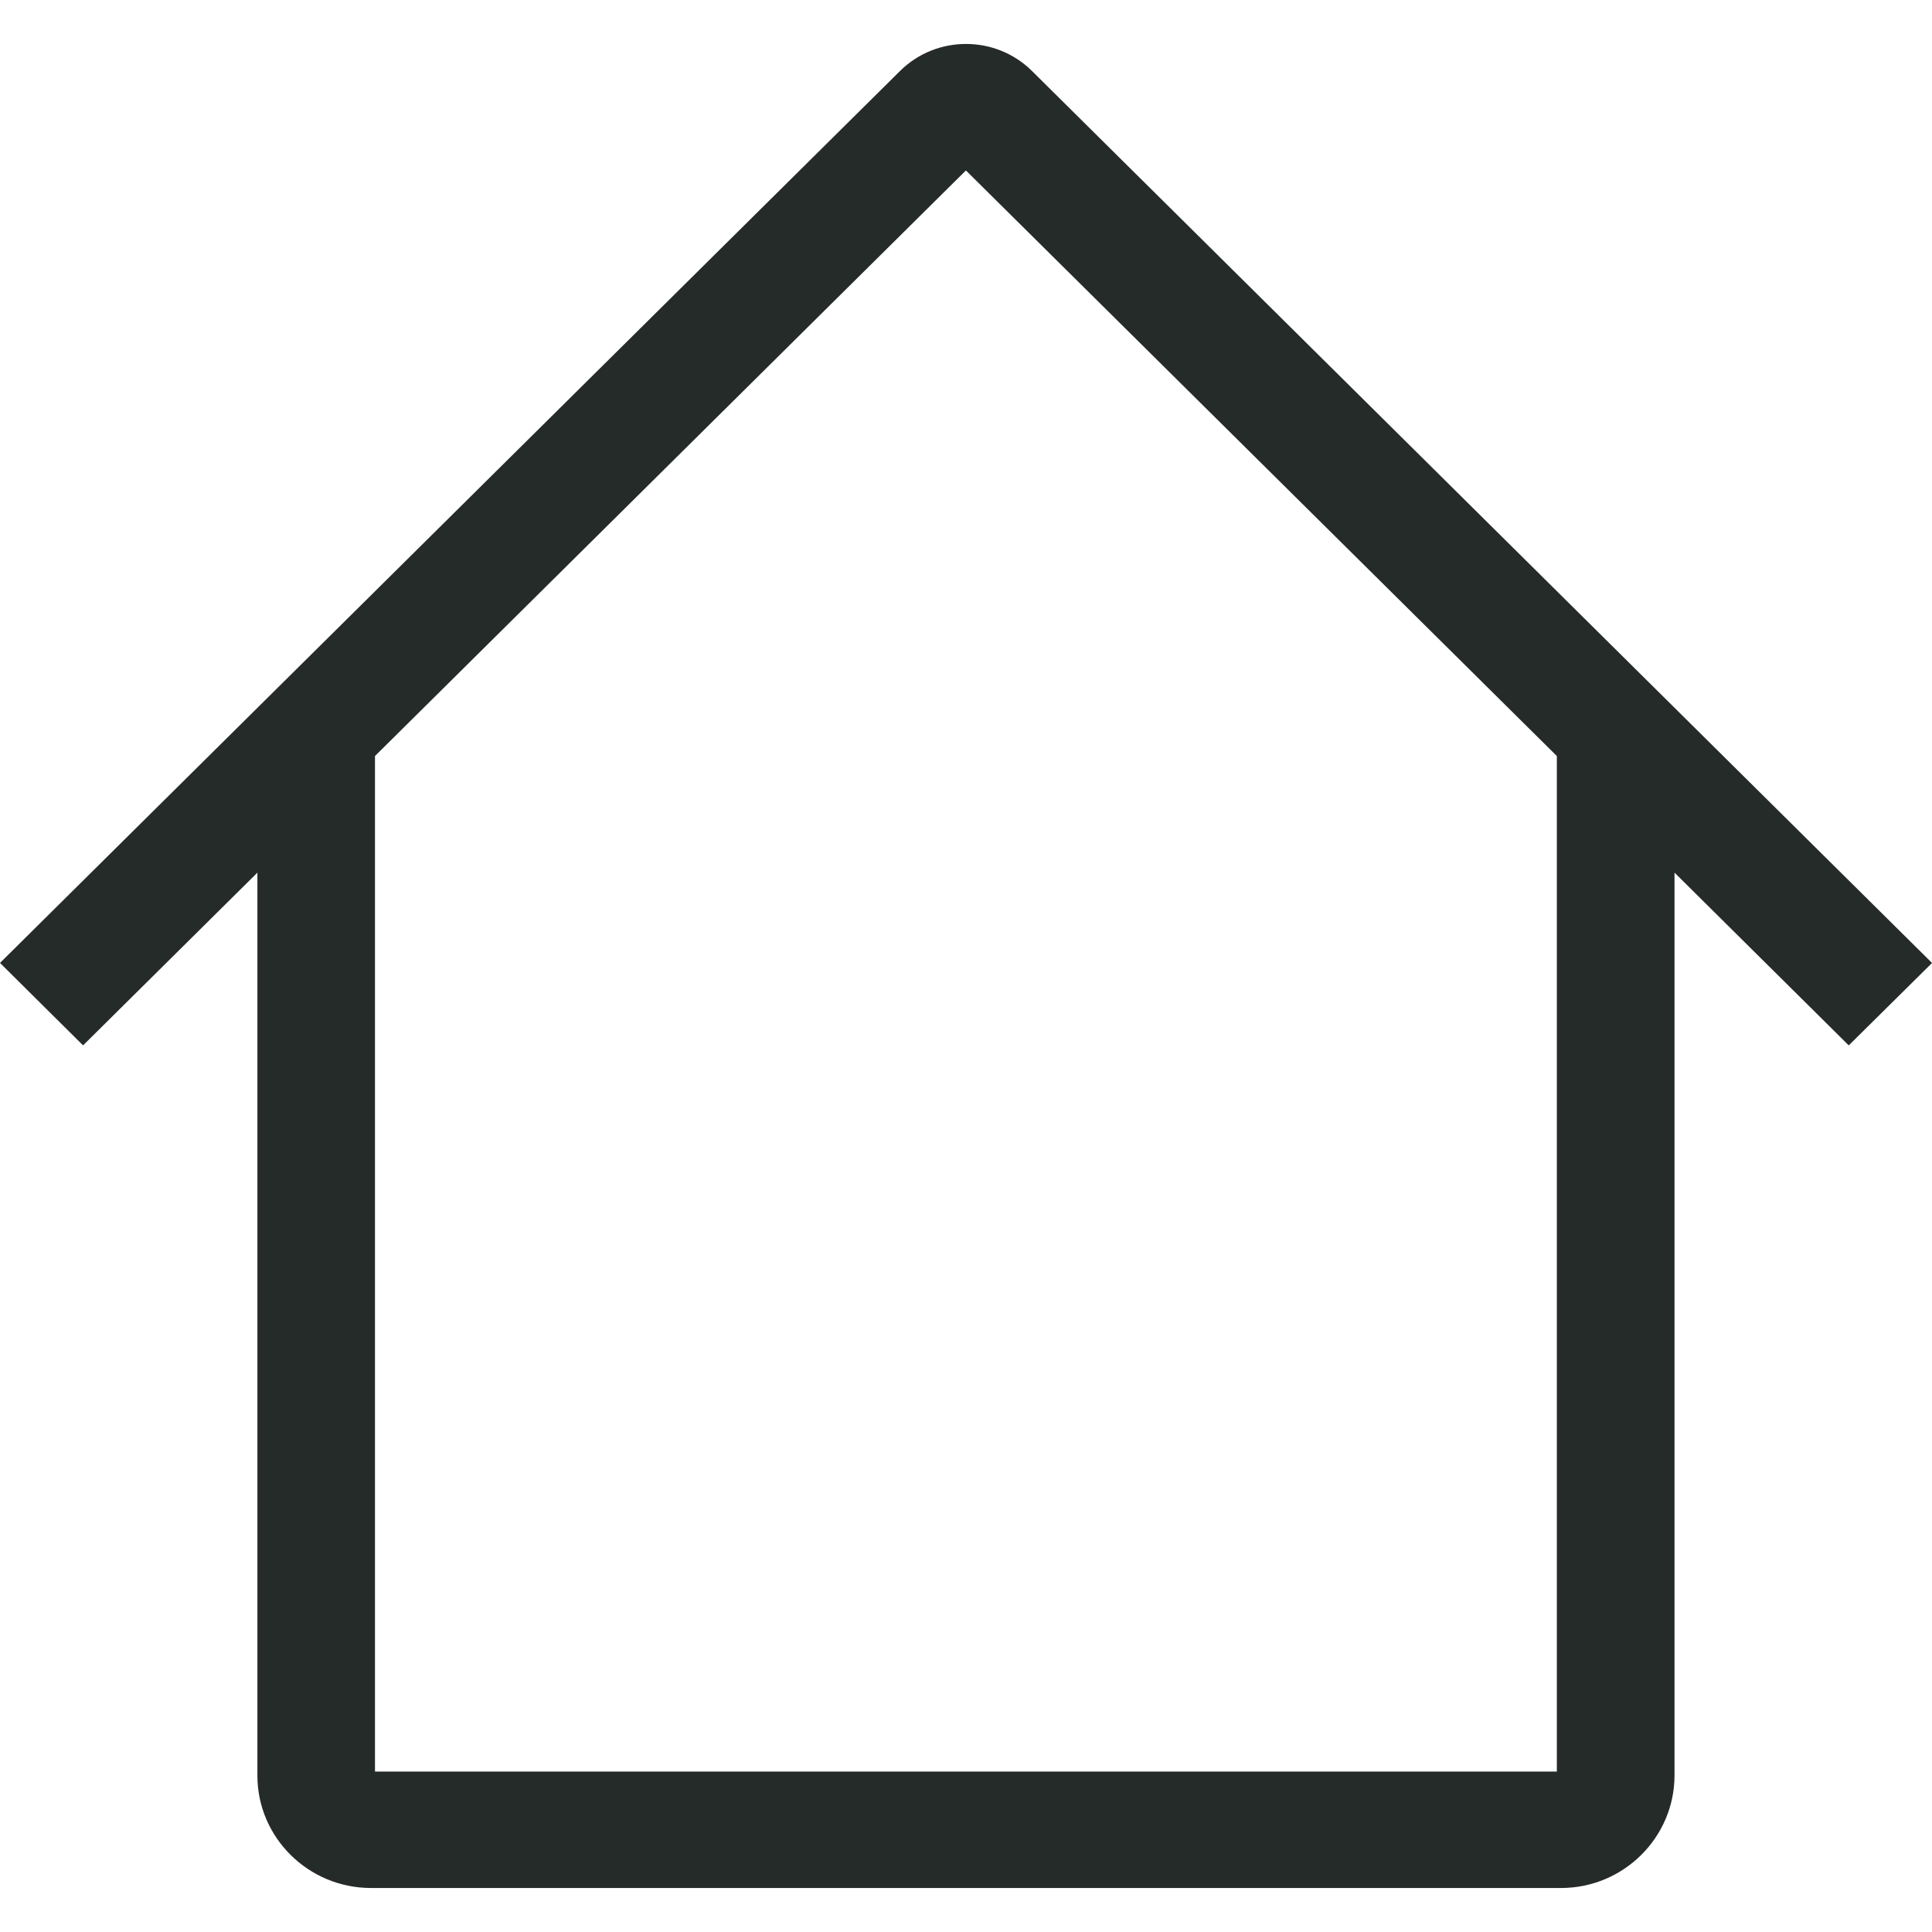 <svg width="22" height="22" viewBox="0 0 22 22" fill="none" xmlns="http://www.w3.org/2000/svg">
<path d="M22 10.965L11.751 0.808C11.337 0.398 10.663 0.398 10.249 0.808L0 10.965L0.946 11.904L2.931 9.937V20.219C2.931 20.924 3.511 21.498 4.223 21.499H17.776C18.488 21.499 19.067 20.923 19.068 20.218V9.937L21.052 11.904L22 10.966V10.965ZM4.27 8.609L10.999 1.941L17.728 8.609V20.173H4.27V8.611V8.609Z" fill="#252B29"/>
</svg>
